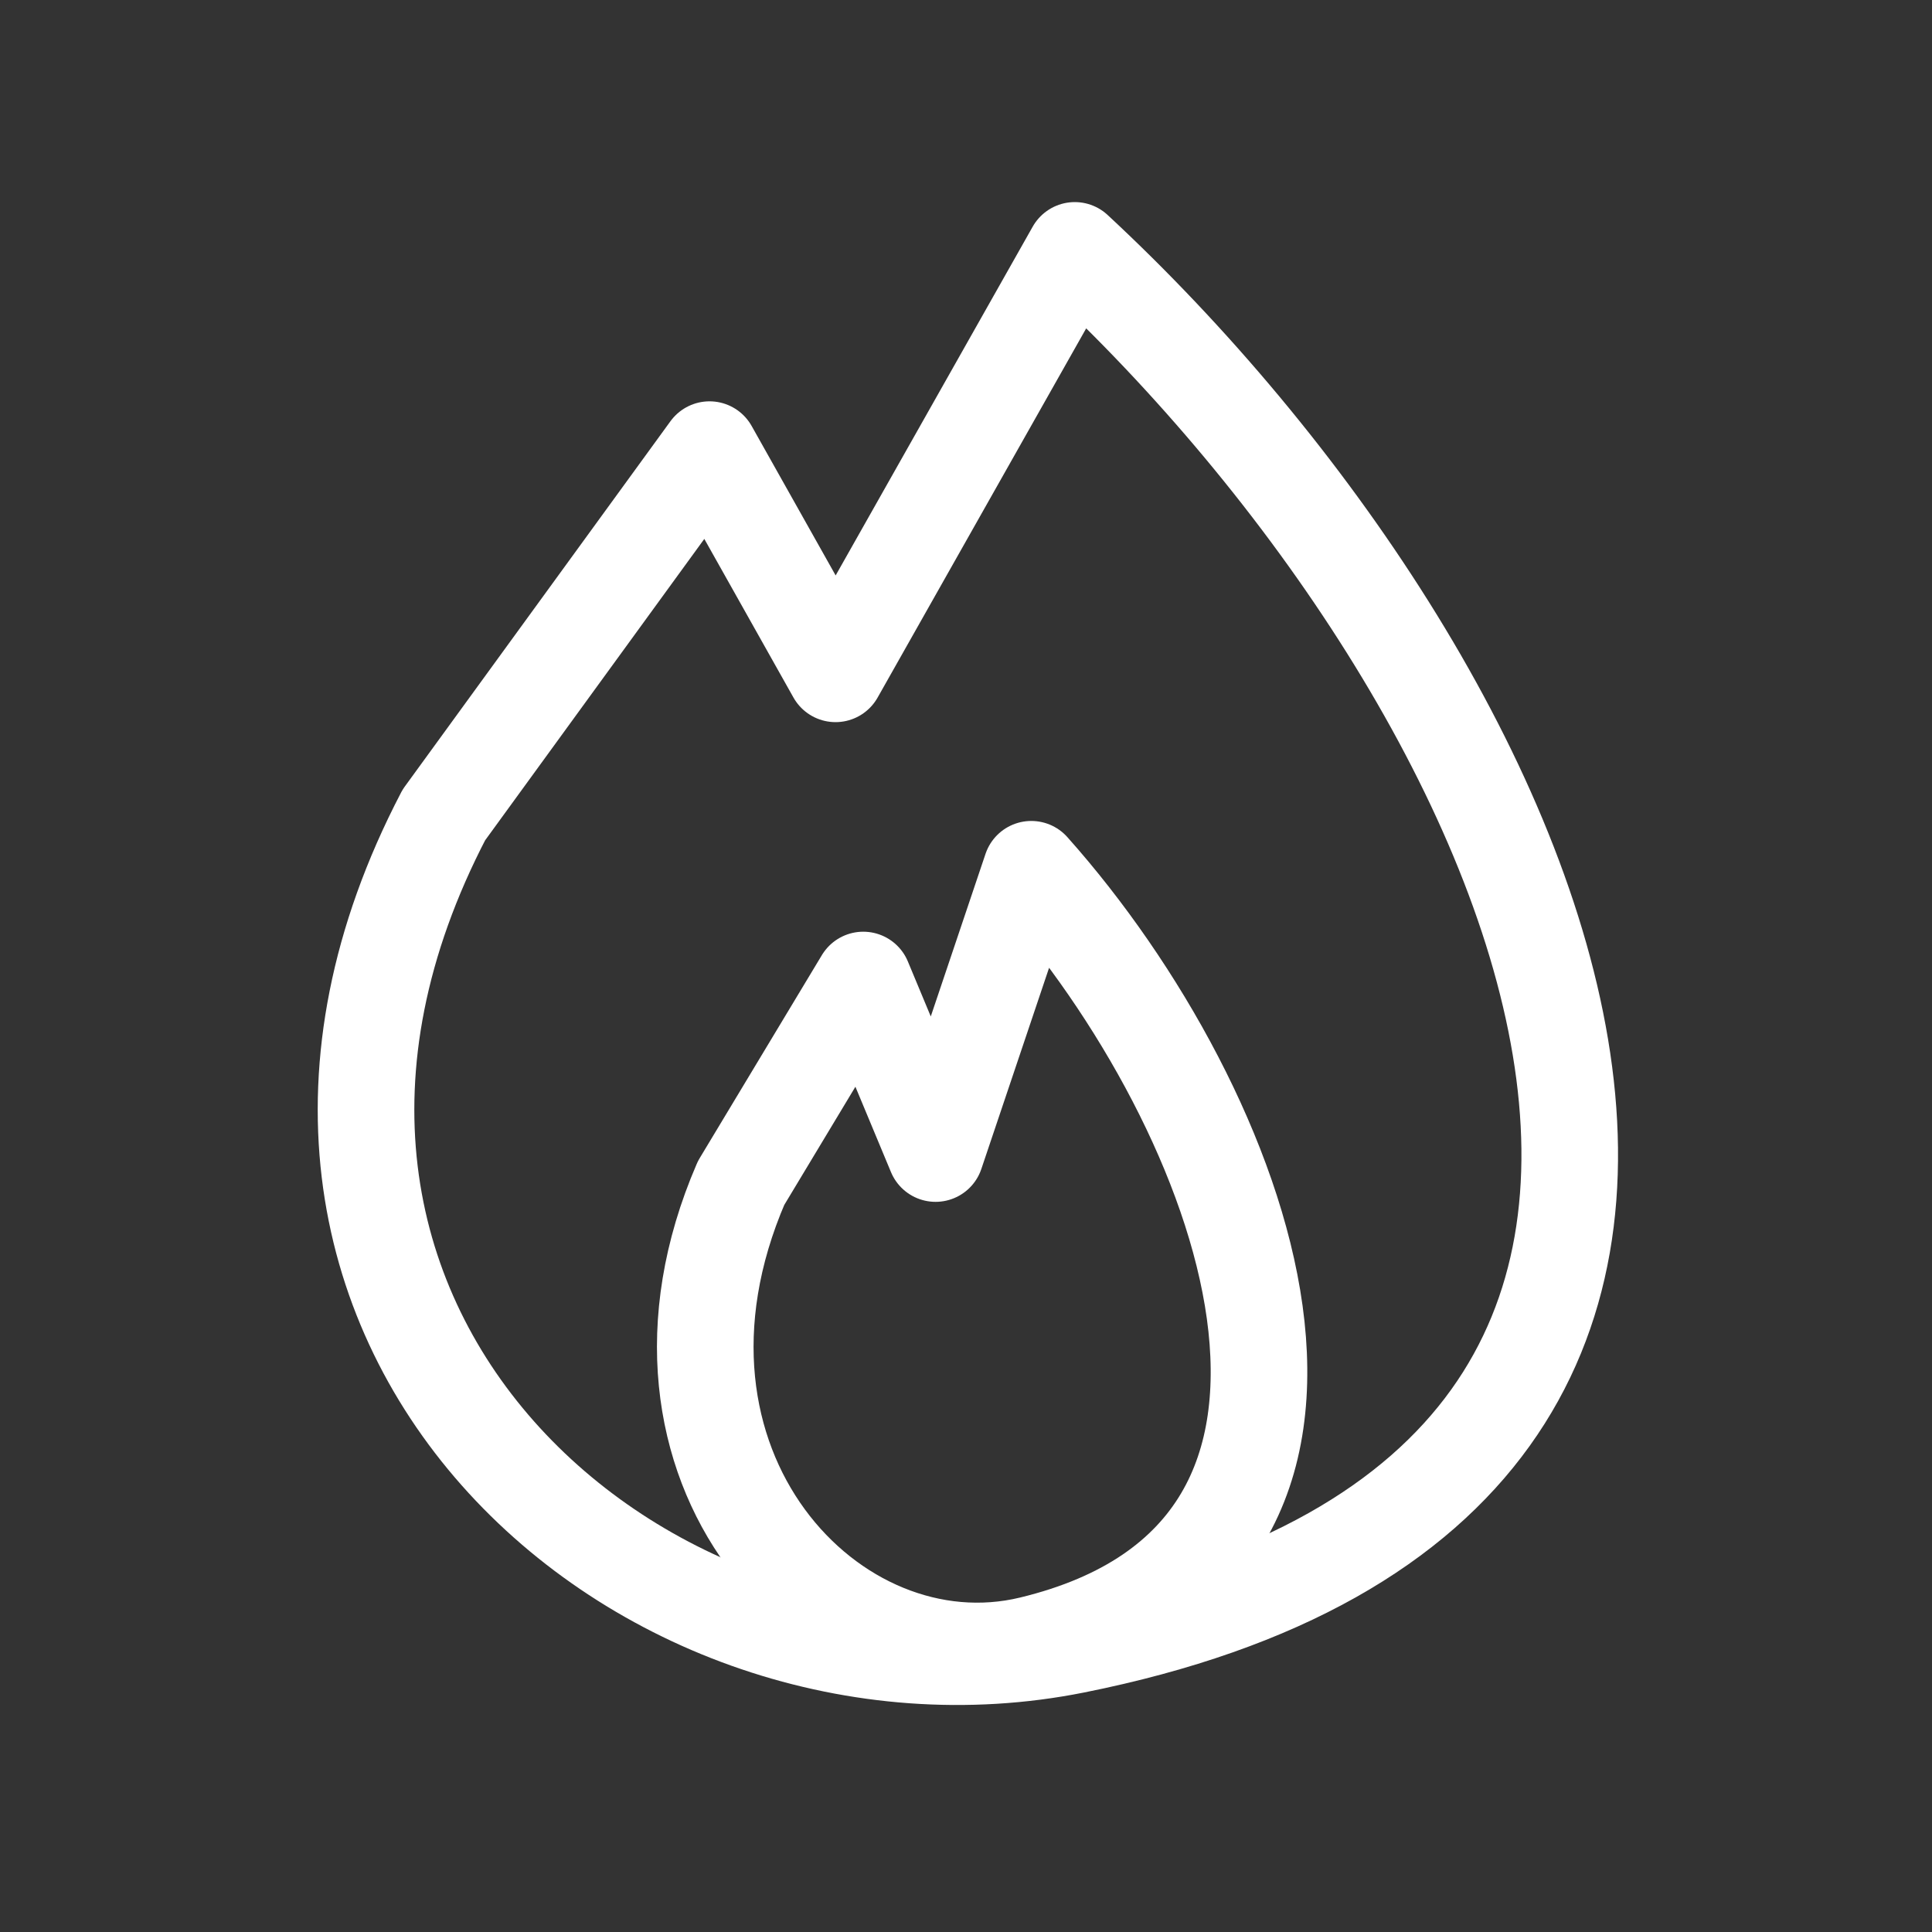 <svg width="40" height="40" viewBox="0 0 40 40" fill="none" xmlns="http://www.w3.org/2000/svg">
<rect x="0" y="0" width="40" height="40" fill="#333333" stroke="none"/>
<g id="icono">
<g id="Group 71">
<path id="Vector 43" d="M22.252 34.06C39.44 30.622 31.878 14.122 22.252 5.184L17.299 13.951L14.69 9.309L9.19 16.872C3.69 27.414 13.315 35.847 22.252 34.06Z" stroke="white" stroke-width="2" stroke-linecap="round" stroke-linejoin="round"/>
<path id="Vector 44" d="M21.352 34.048C29.259 32.138 25.78 22.965 21.352 17.997L19.37 23.883L17.873 20.29L15.343 24.494C12.813 30.354 17.241 35.042 21.352 34.048Z" stroke="white" stroke-width="2" stroke-linecap="round" stroke-linejoin="round"/>
</g>
</g>
</svg>
